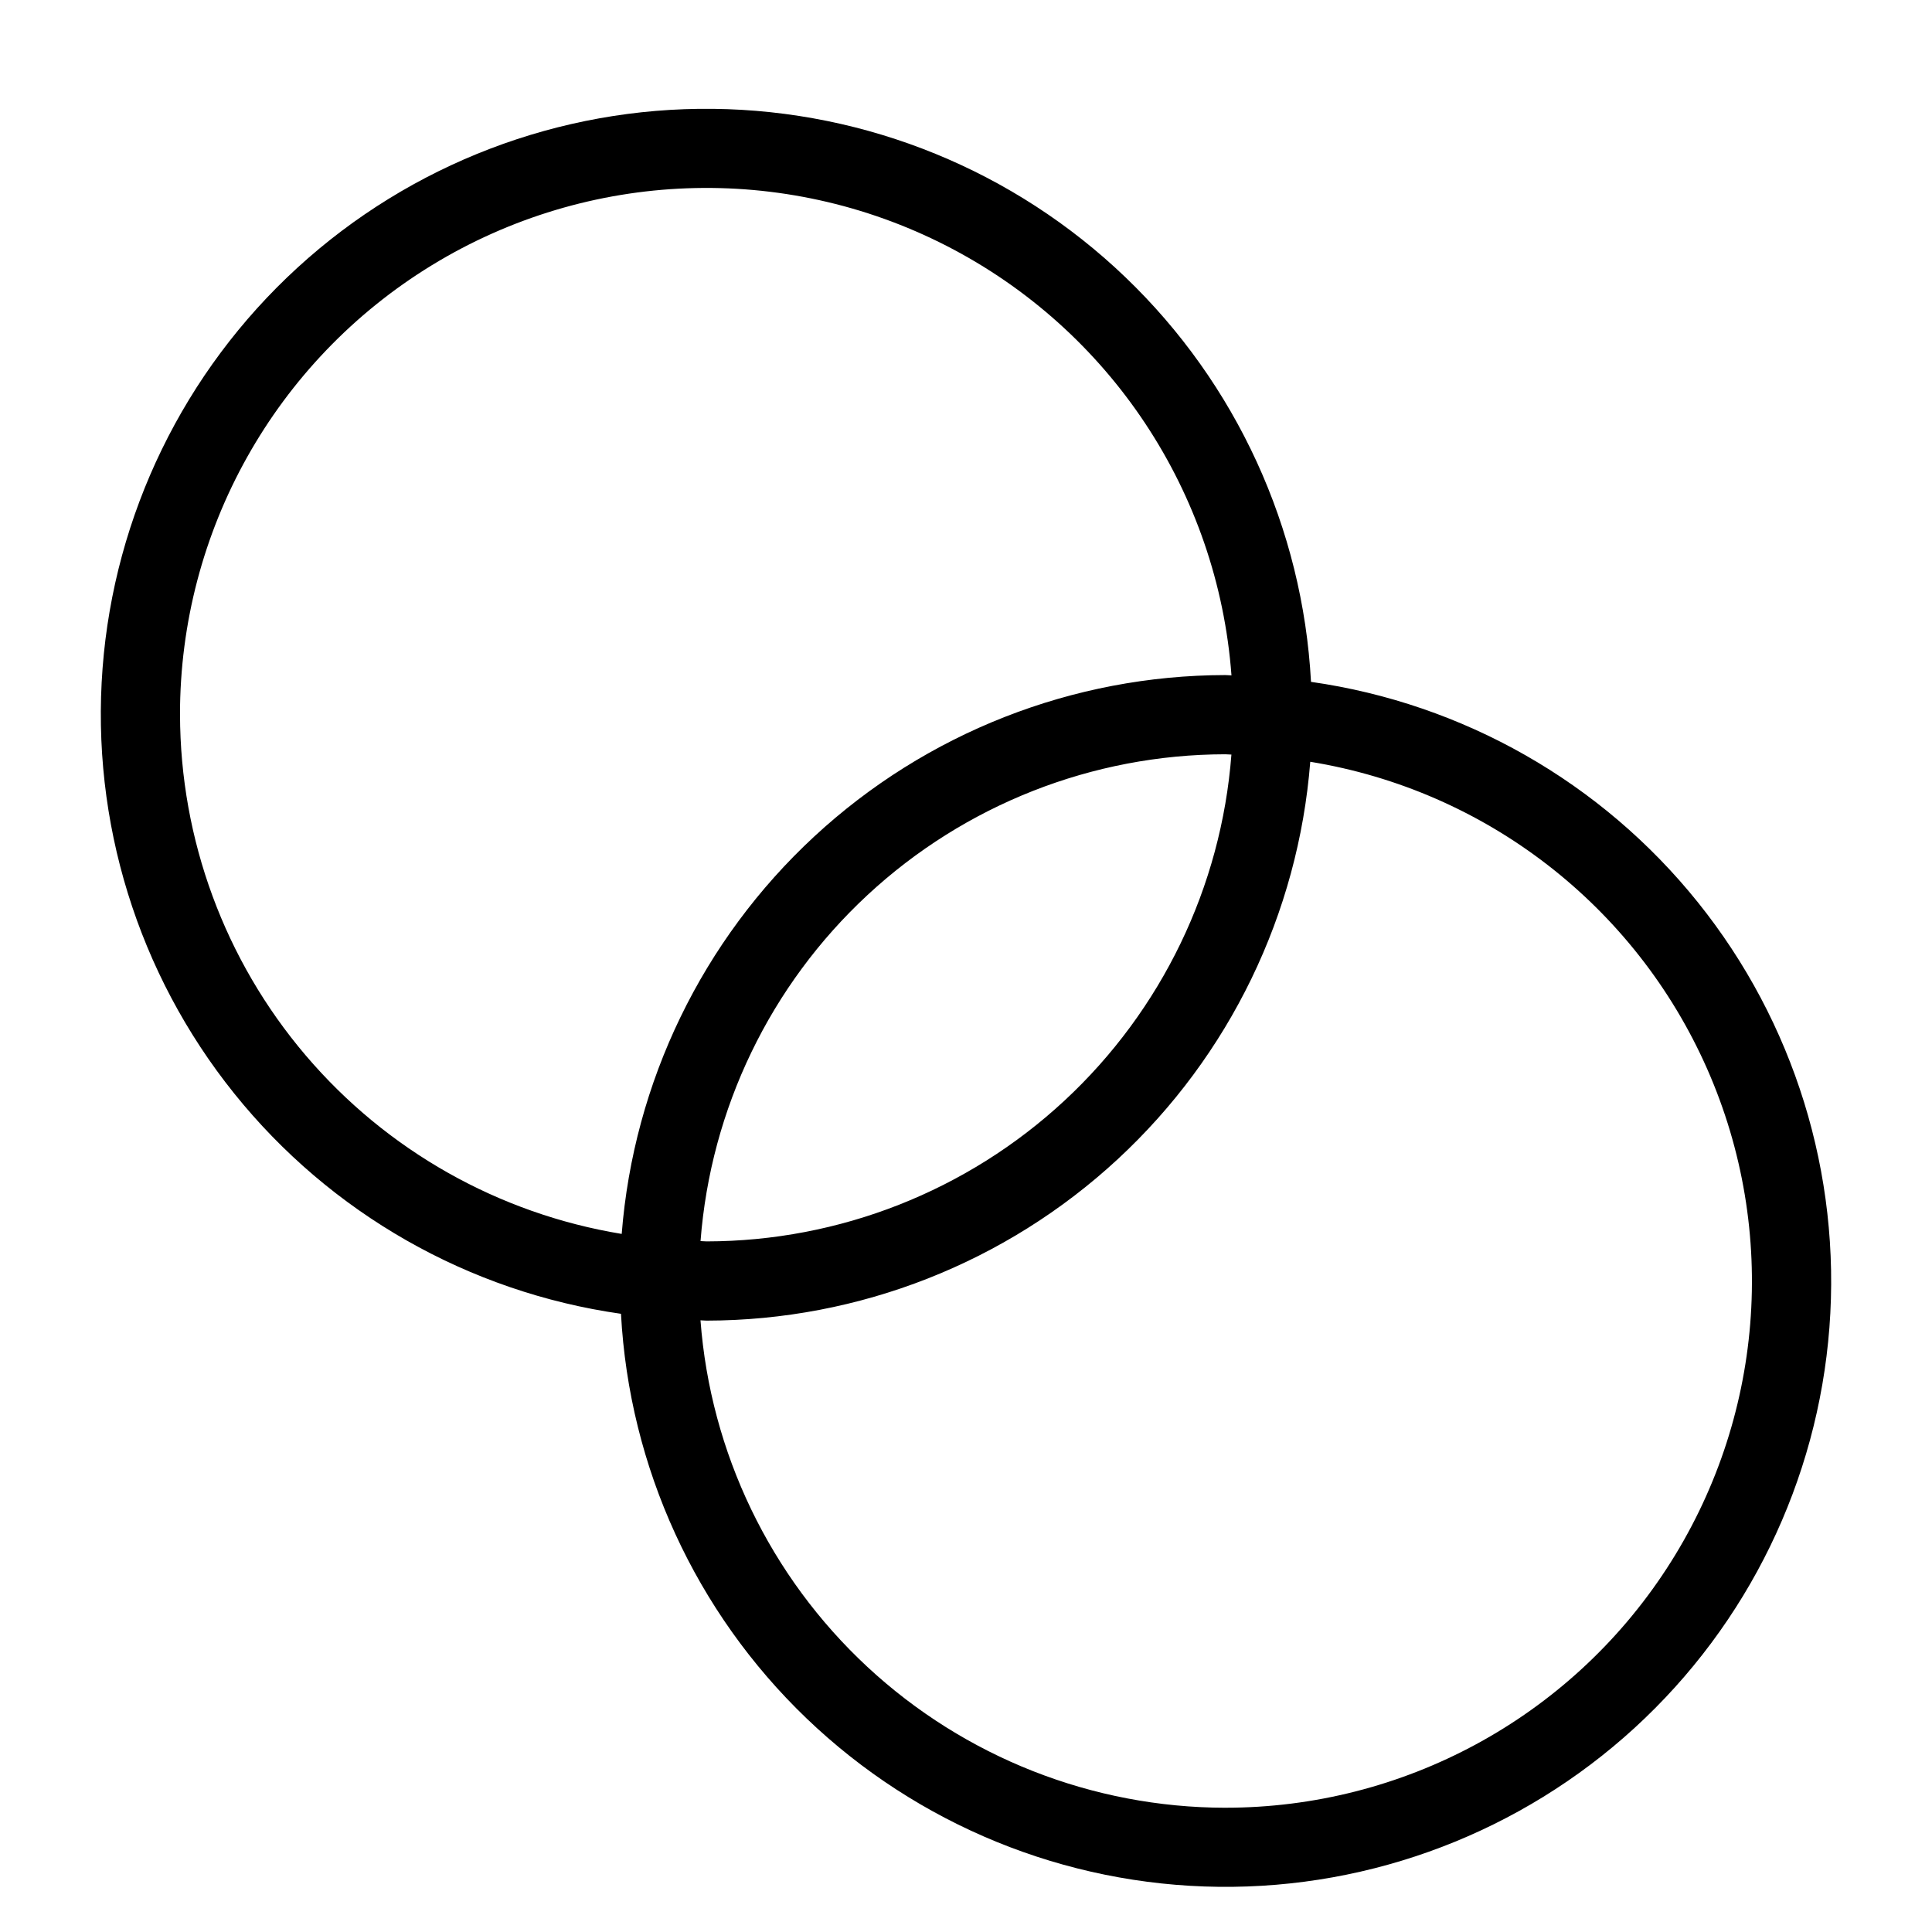 <?xml version="1.0" encoding="UTF-8"?>
<!-- Uploaded to: SVG Repo, www.svgrepo.com, Generator: SVG Repo Mixer Tools -->
<svg fill="#000000" width="800px" height="800px" version="1.1" viewBox="144 144 512 512" xmlns="http://www.w3.org/2000/svg">
 <path d="m491.43 324.7c-2.188-40.699-19.773-79.039-49.195-107.24-29.422-28.199-68.473-44.152-109.22-44.617-40.754-0.465-80.156 14.598-110.21 42.121-30.055 27.527-48.512 65.457-51.621 106.09-3.113 40.637 9.355 80.934 34.871 112.71 25.512 31.781 62.164 52.664 102.51 58.406 2.188 40.699 19.773 79.039 49.195 107.24 29.422 28.203 68.473 44.152 109.22 44.617 40.754 0.465 80.156-14.598 110.21-42.121 30.055-27.527 48.512-65.457 51.621-106.09 3.113-40.637-9.355-80.934-34.871-112.71-25.512-31.781-62.164-52.66-102.51-58.406zm-299.73 8.695c-0.027-48.621 25.266-93.75 66.75-119.11 41.484-25.359 93.18-27.293 136.45-5.102 43.262 22.195 71.848 65.309 75.453 113.8-0.555-0.004-1.09-0.082-1.645-0.082h-0.004c-40.395 0.062-79.281 15.336-108.92 42.781-29.641 27.445-47.859 65.043-51.027 105.32-32.645-5.363-62.328-22.133-83.762-47.332-21.438-25.199-33.23-57.188-33.289-90.27zm278.64 10.578h-0.004c-2.684 35.059-18.492 67.816-44.266 91.73-25.773 23.914-59.621 37.227-94.781 37.281-0.555 0-1.09-0.078-1.641-0.082 2.684-35.059 18.492-67.816 44.27-91.73 25.773-23.914 59.621-37.227 94.781-37.281 0.555 0 1.086 0.078 1.637 0.082zm-1.641 279.1c-35.188-0.055-69.059-13.391-94.844-37.34-25.781-23.949-41.574-56.746-44.219-91.836 0.555 0.004 1.094 0.082 1.652 0.082 40.395-0.062 79.281-15.336 108.92-42.781 29.641-27.445 47.855-65.043 51.023-105.32 46.559 7.594 86.125 38.203 105.17 81.359 19.051 43.156 14.996 93.016-10.773 132.53-25.766 39.516-69.758 63.328-116.93 63.301z"/>
</svg>